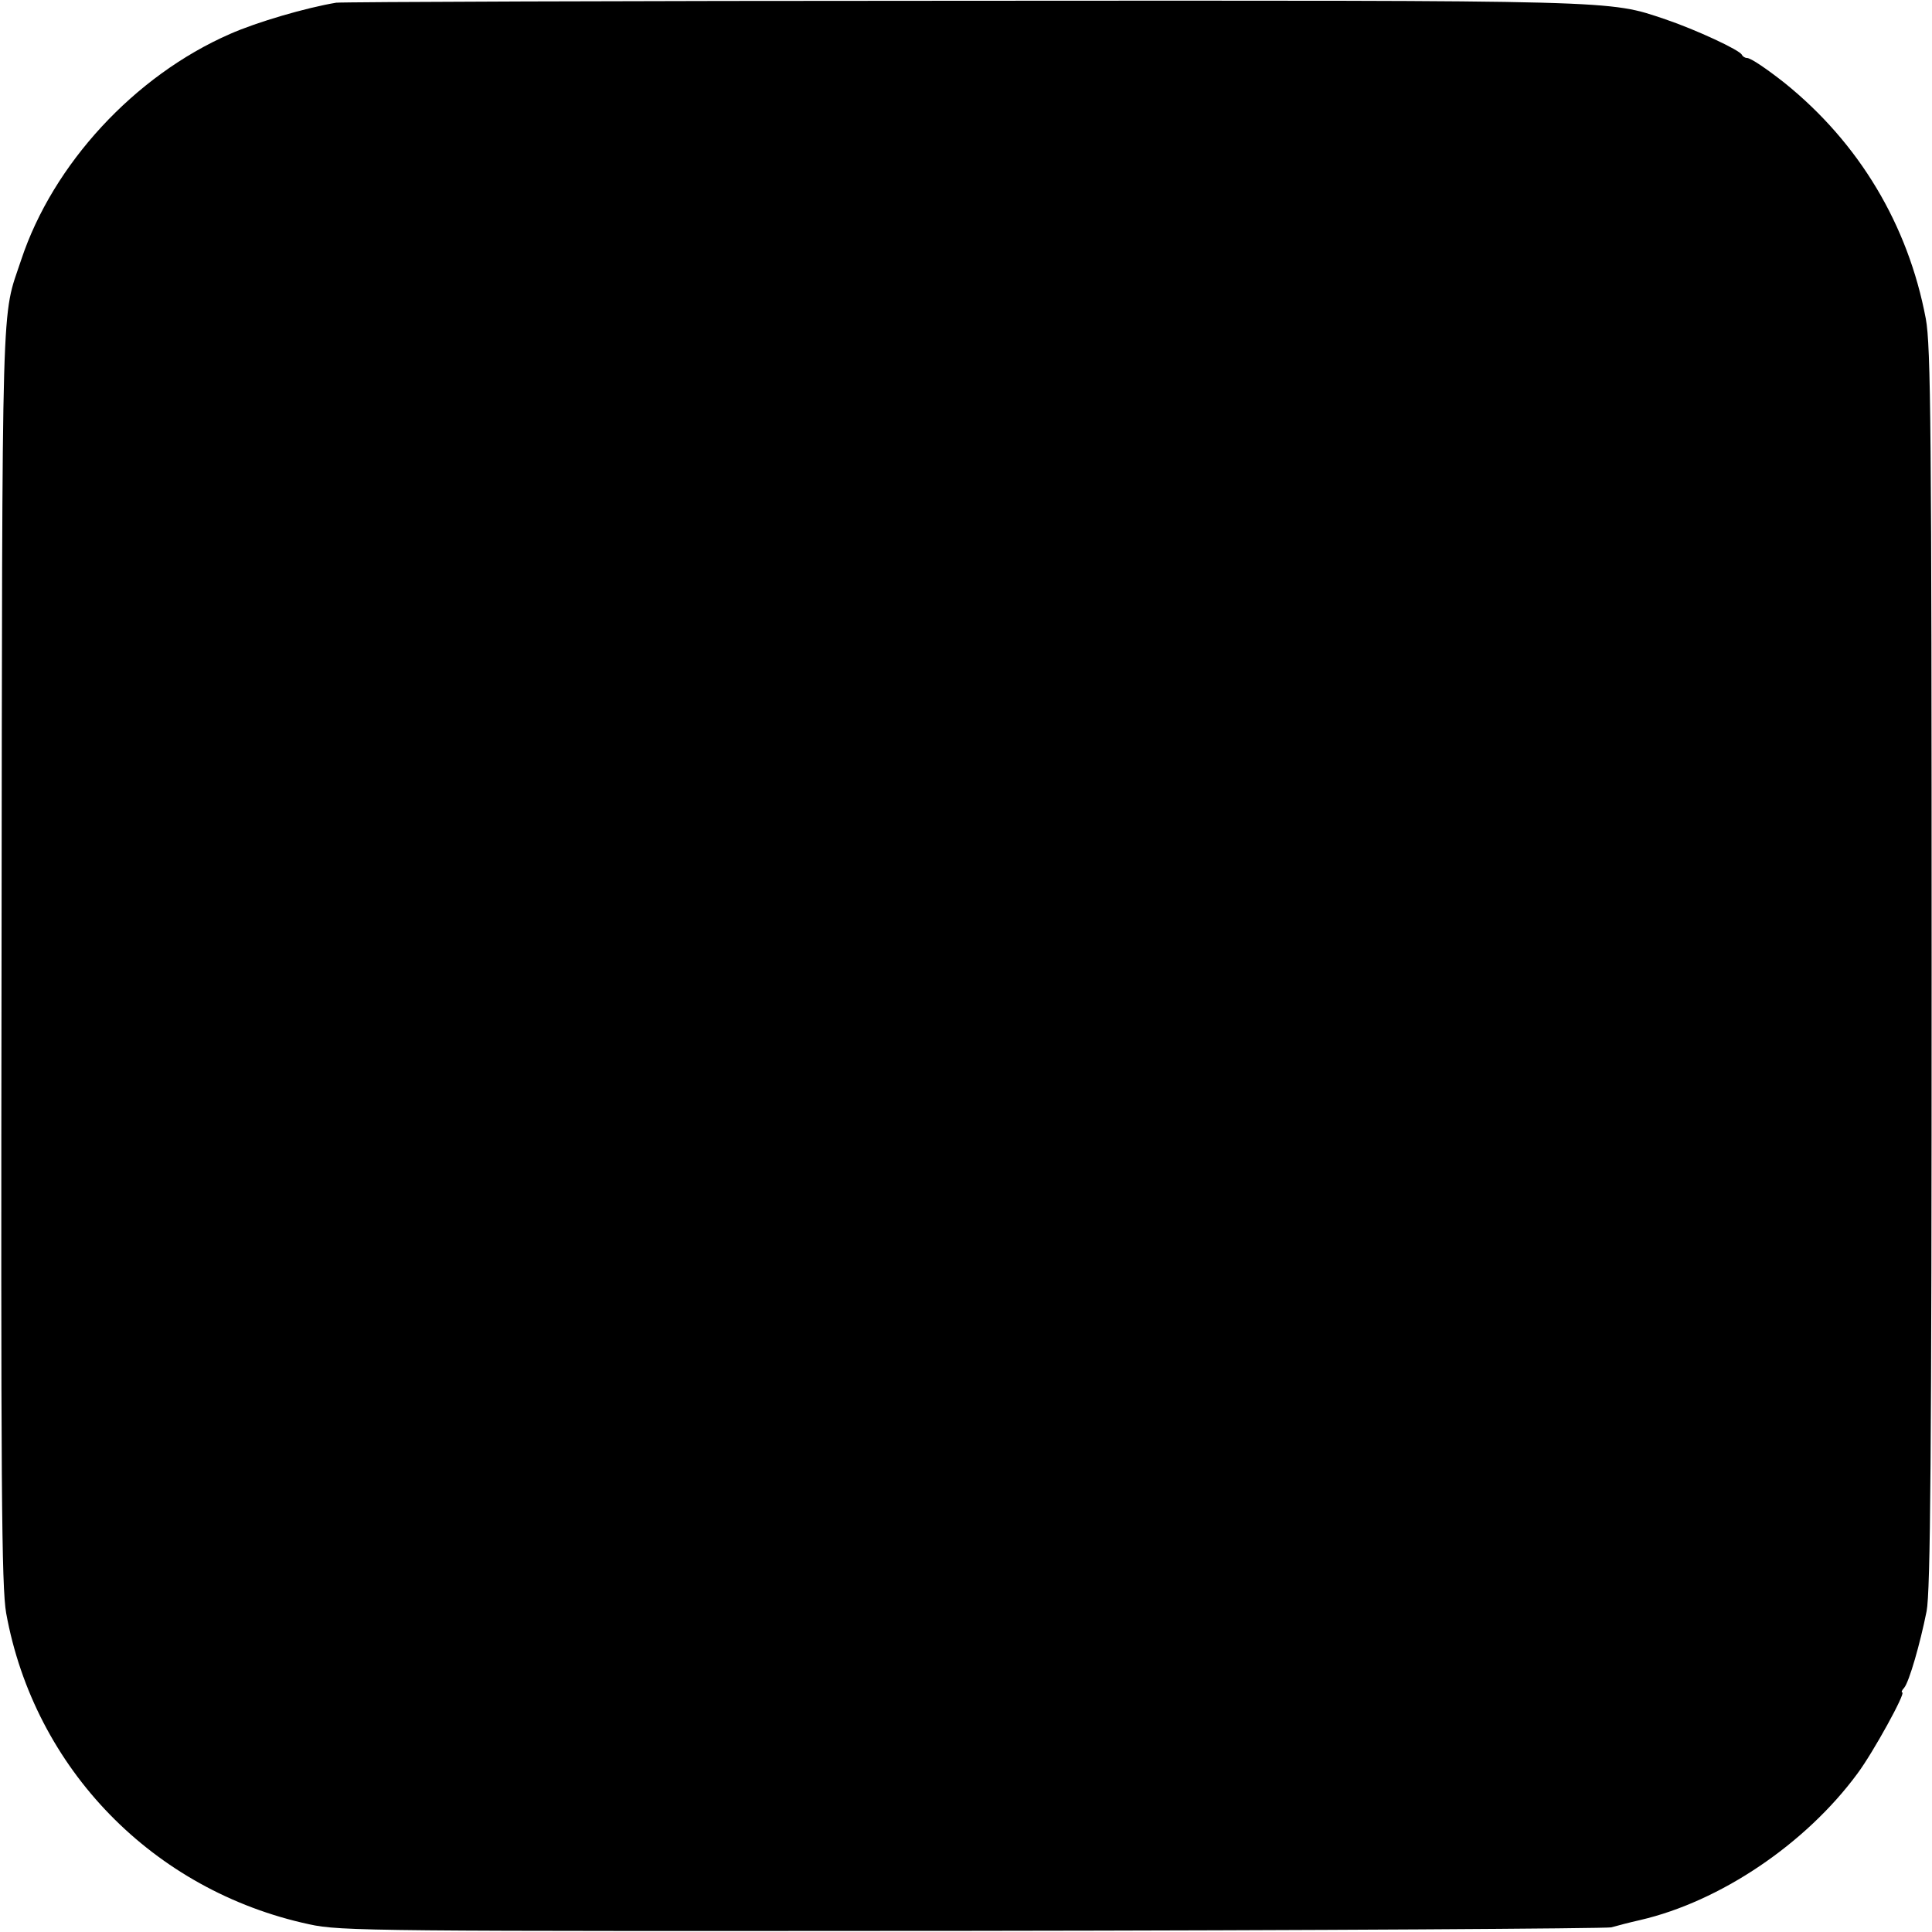 <?xml version="1.0" standalone="no"?>
<!DOCTYPE svg PUBLIC "-//W3C//DTD SVG 20010904//EN"
 "http://www.w3.org/TR/2001/REC-SVG-20010904/DTD/svg10.dtd">
<svg version="1.0" xmlns="http://www.w3.org/2000/svg"
 width="500pt" height="500pt" viewBox="0 0 500 500"
 preserveAspectRatio="xMidYMid meet">
<g transform="translate(0,500) scale(0.1,-0.1)"
fill="#000000" stroke="none">
<path d="M870 4993 c-78 -13 -205 -50 -275 -81 -247 -108 -458 -337 -540 -584
-52 -157 -49 -38 -51 -1793 -2 -1386 0 -1642 12 -1710 73 -402 380 -718 784
-805 81 -18 168 -18 1715 -17 897 1 1641 6 1655 9 14 4 48 13 75 19 207 48
428 197 562 379 41 55 126 210 116 210 -3 0 -1 6 5 12 13 16 41 113 58 198 10
51 13 406 13 1665 0 1390 -2 1610 -15 1680 -46 244 -173 455 -365 610 -47 37
-88 65 -98 65 -5 0 -11 4 -13 8 -4 12 -121 66 -198 92 -149 50 -106 49 -1815
48 -880 0 -1611 -3 -1625 -5z"/>
</g>
</svg>
